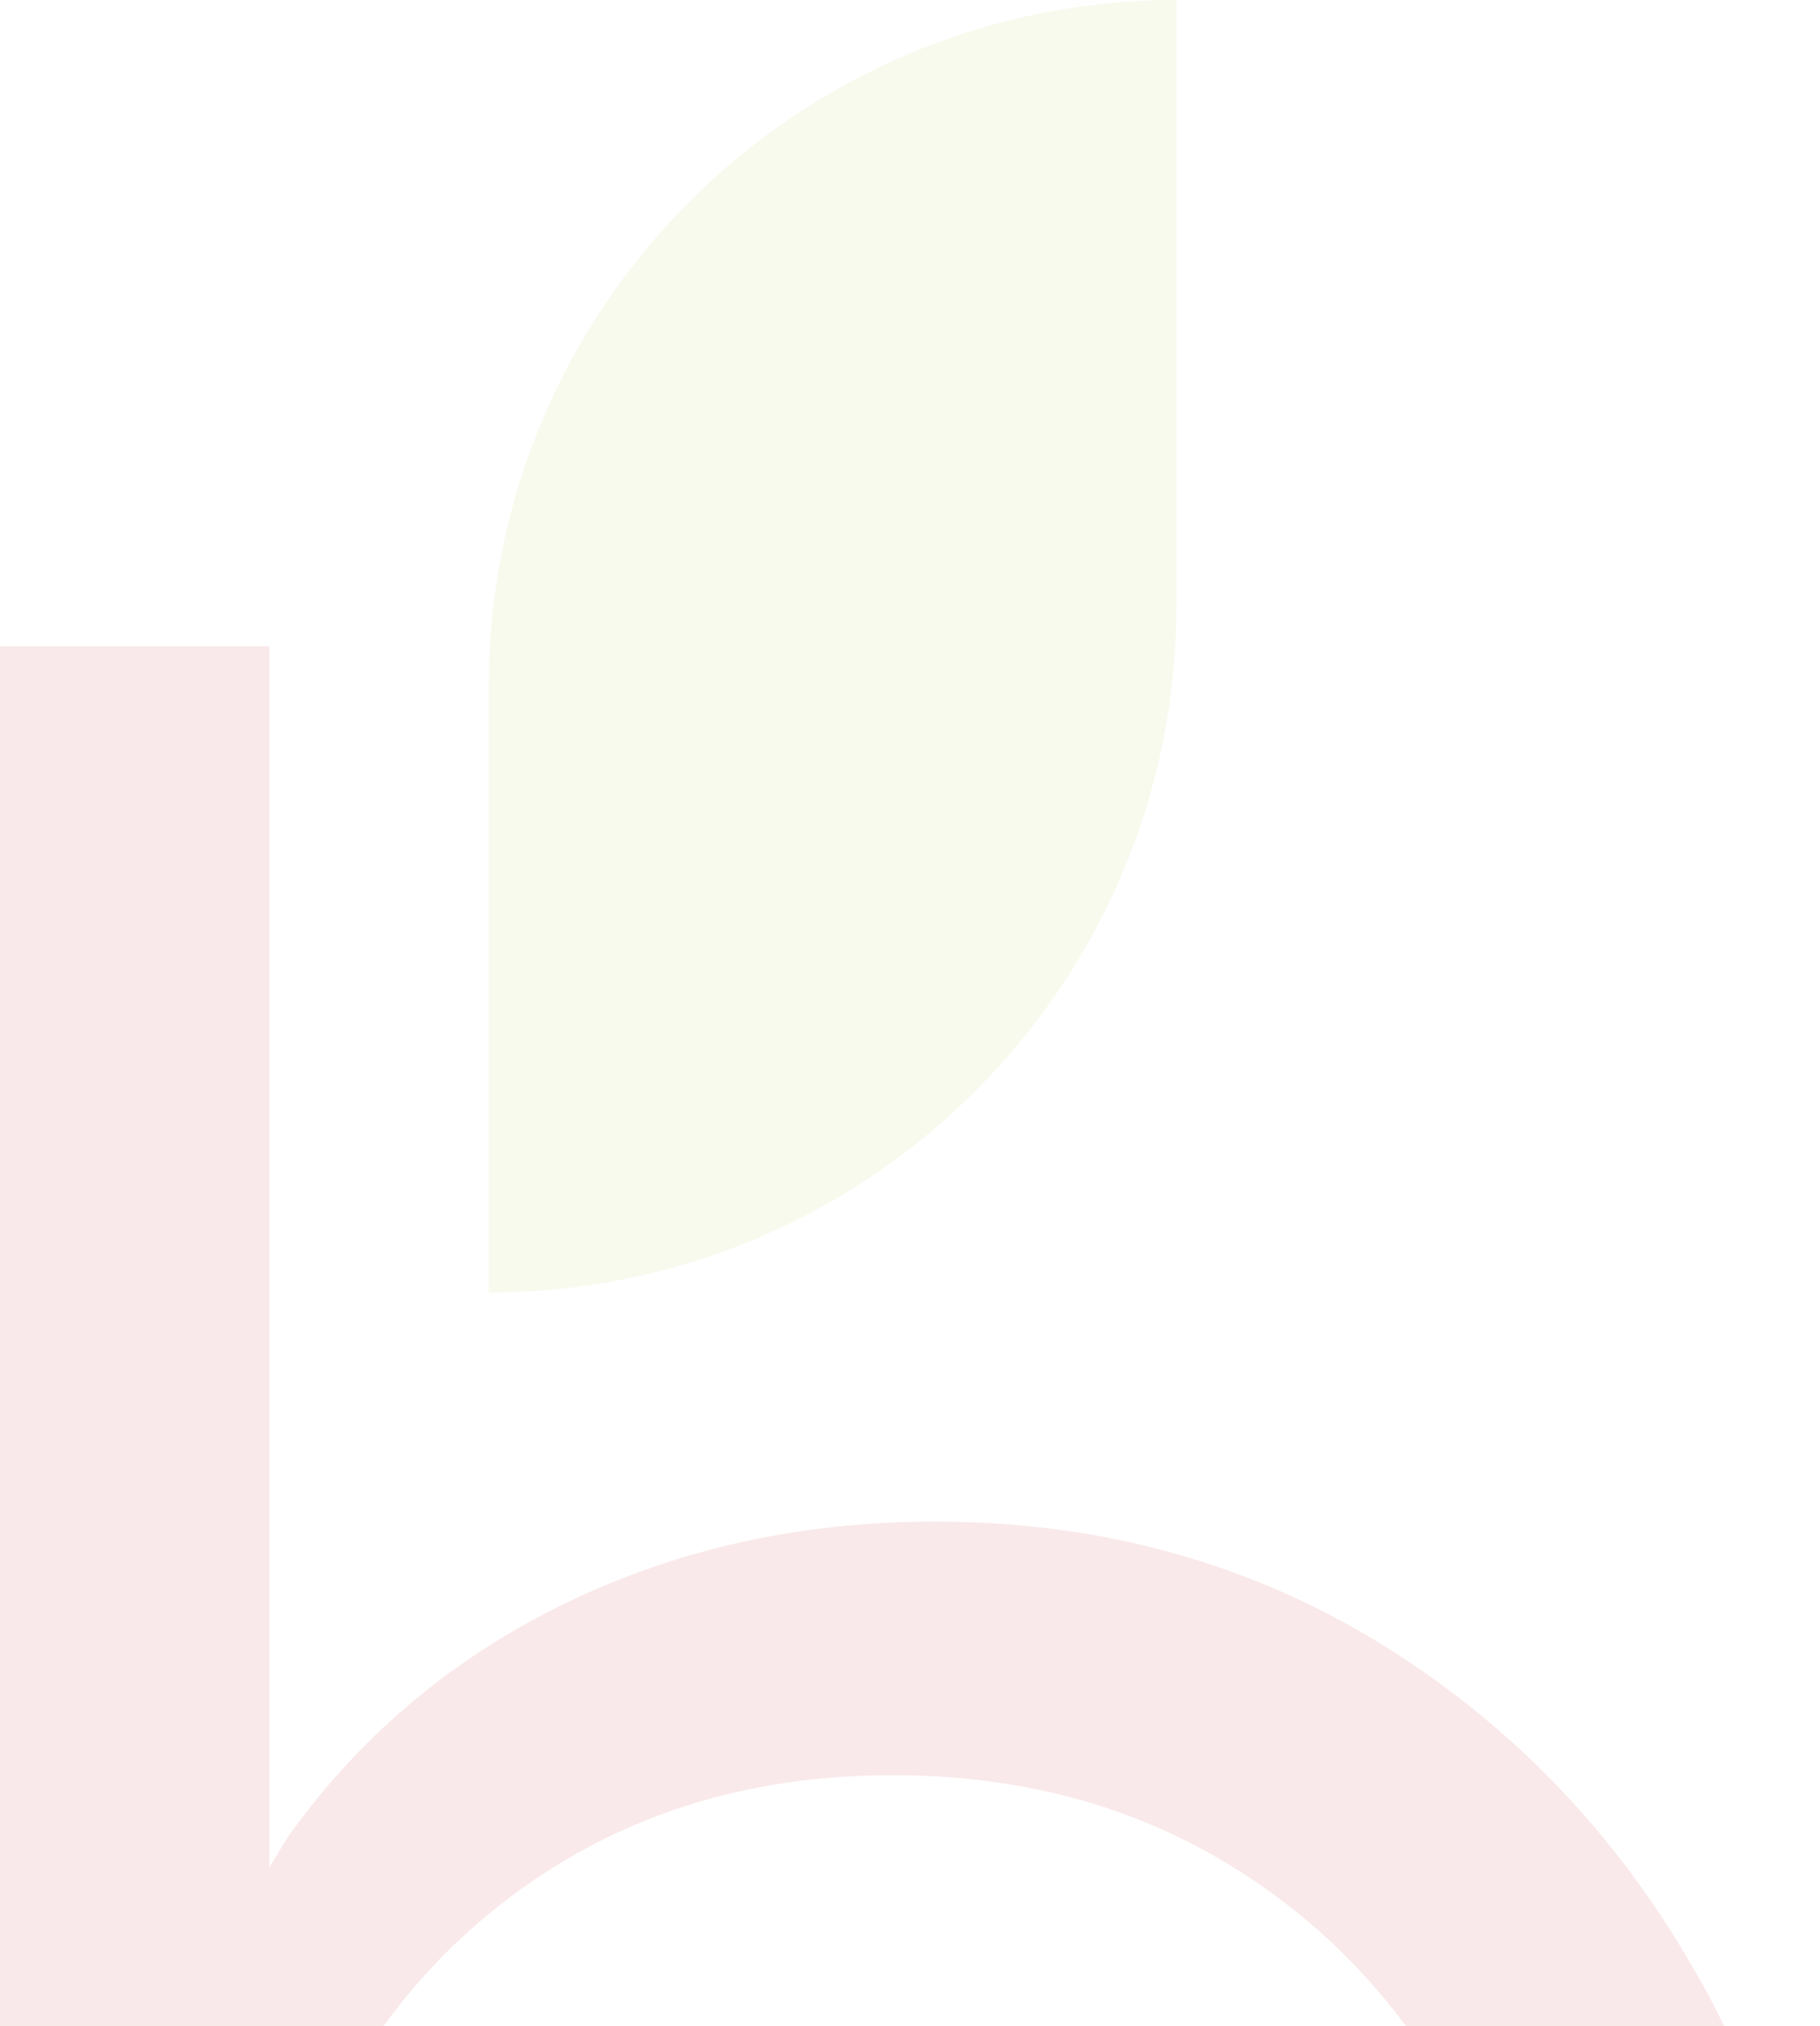<svg width="612" height="681" viewBox="0 0 612 681" fill="none" xmlns="http://www.w3.org/2000/svg">
<g clip-path="url(#clip0_185_4406)">
<path d="M572.475 667.049C546.126 619.302 510.546 581.431 465.736 553.436C420.852 525.515 370.46 511.481 314.411 511.481C269.527 511.481 228.365 520.54 190.85 538.584C153.335 556.629 122.445 582.247 98.328 615.366C95.425 619.302 93.192 623.609 90.587 627.693V217.275H0V1131.08H90.587V1026.08C92.969 1029.87 95.053 1033.88 97.658 1037.52C121.403 1070.63 151.772 1096.7 188.915 1115.63C225.983 1134.57 267.815 1144 314.411 1144C370.46 1144 421.15 1130.04 466.406 1102.05C511.662 1074.12 547.242 1036.4 573.145 989.1C599.048 941.799 612 888.408 612 829.077C612 769.746 598.825 714.87 572.55 667.049H572.475ZM489.63 947.145C471.096 981.972 445.416 1009.08 412.665 1028.46C379.839 1047.84 341.952 1057.49 298.78 1057.49C255.608 1057.49 219.433 1047.84 187.5 1028.46C155.568 1009.08 130.558 981.972 112.47 947.145C94.308 912.319 85.302 872.517 85.302 827.74C85.302 782.964 94.383 742.122 112.47 707.741C130.558 673.361 155.791 646.257 188.17 626.43C220.549 606.678 257.841 596.728 300.12 596.728C342.398 596.728 379.913 606.604 412.665 626.43C445.416 646.257 471.096 673.361 489.63 707.741C508.164 742.197 517.468 782.147 517.468 827.74C517.468 873.334 508.238 912.319 489.63 947.145Z" fill="#CE242C" fill-opacity="0.1"/>
<path d="M164.351 434.476C292.006 434.476 395.545 331.185 395.545 203.835V0C267.89 0 164.351 103.291 164.351 230.642V434.476Z" fill="#BBD56A" fill-opacity="0.12"/>
</g>
<defs>
<clipPath id="clip0_185_4406">
<rect width="612" height="681" fill="white"/>
</clipPath>
</defs>
</svg>
